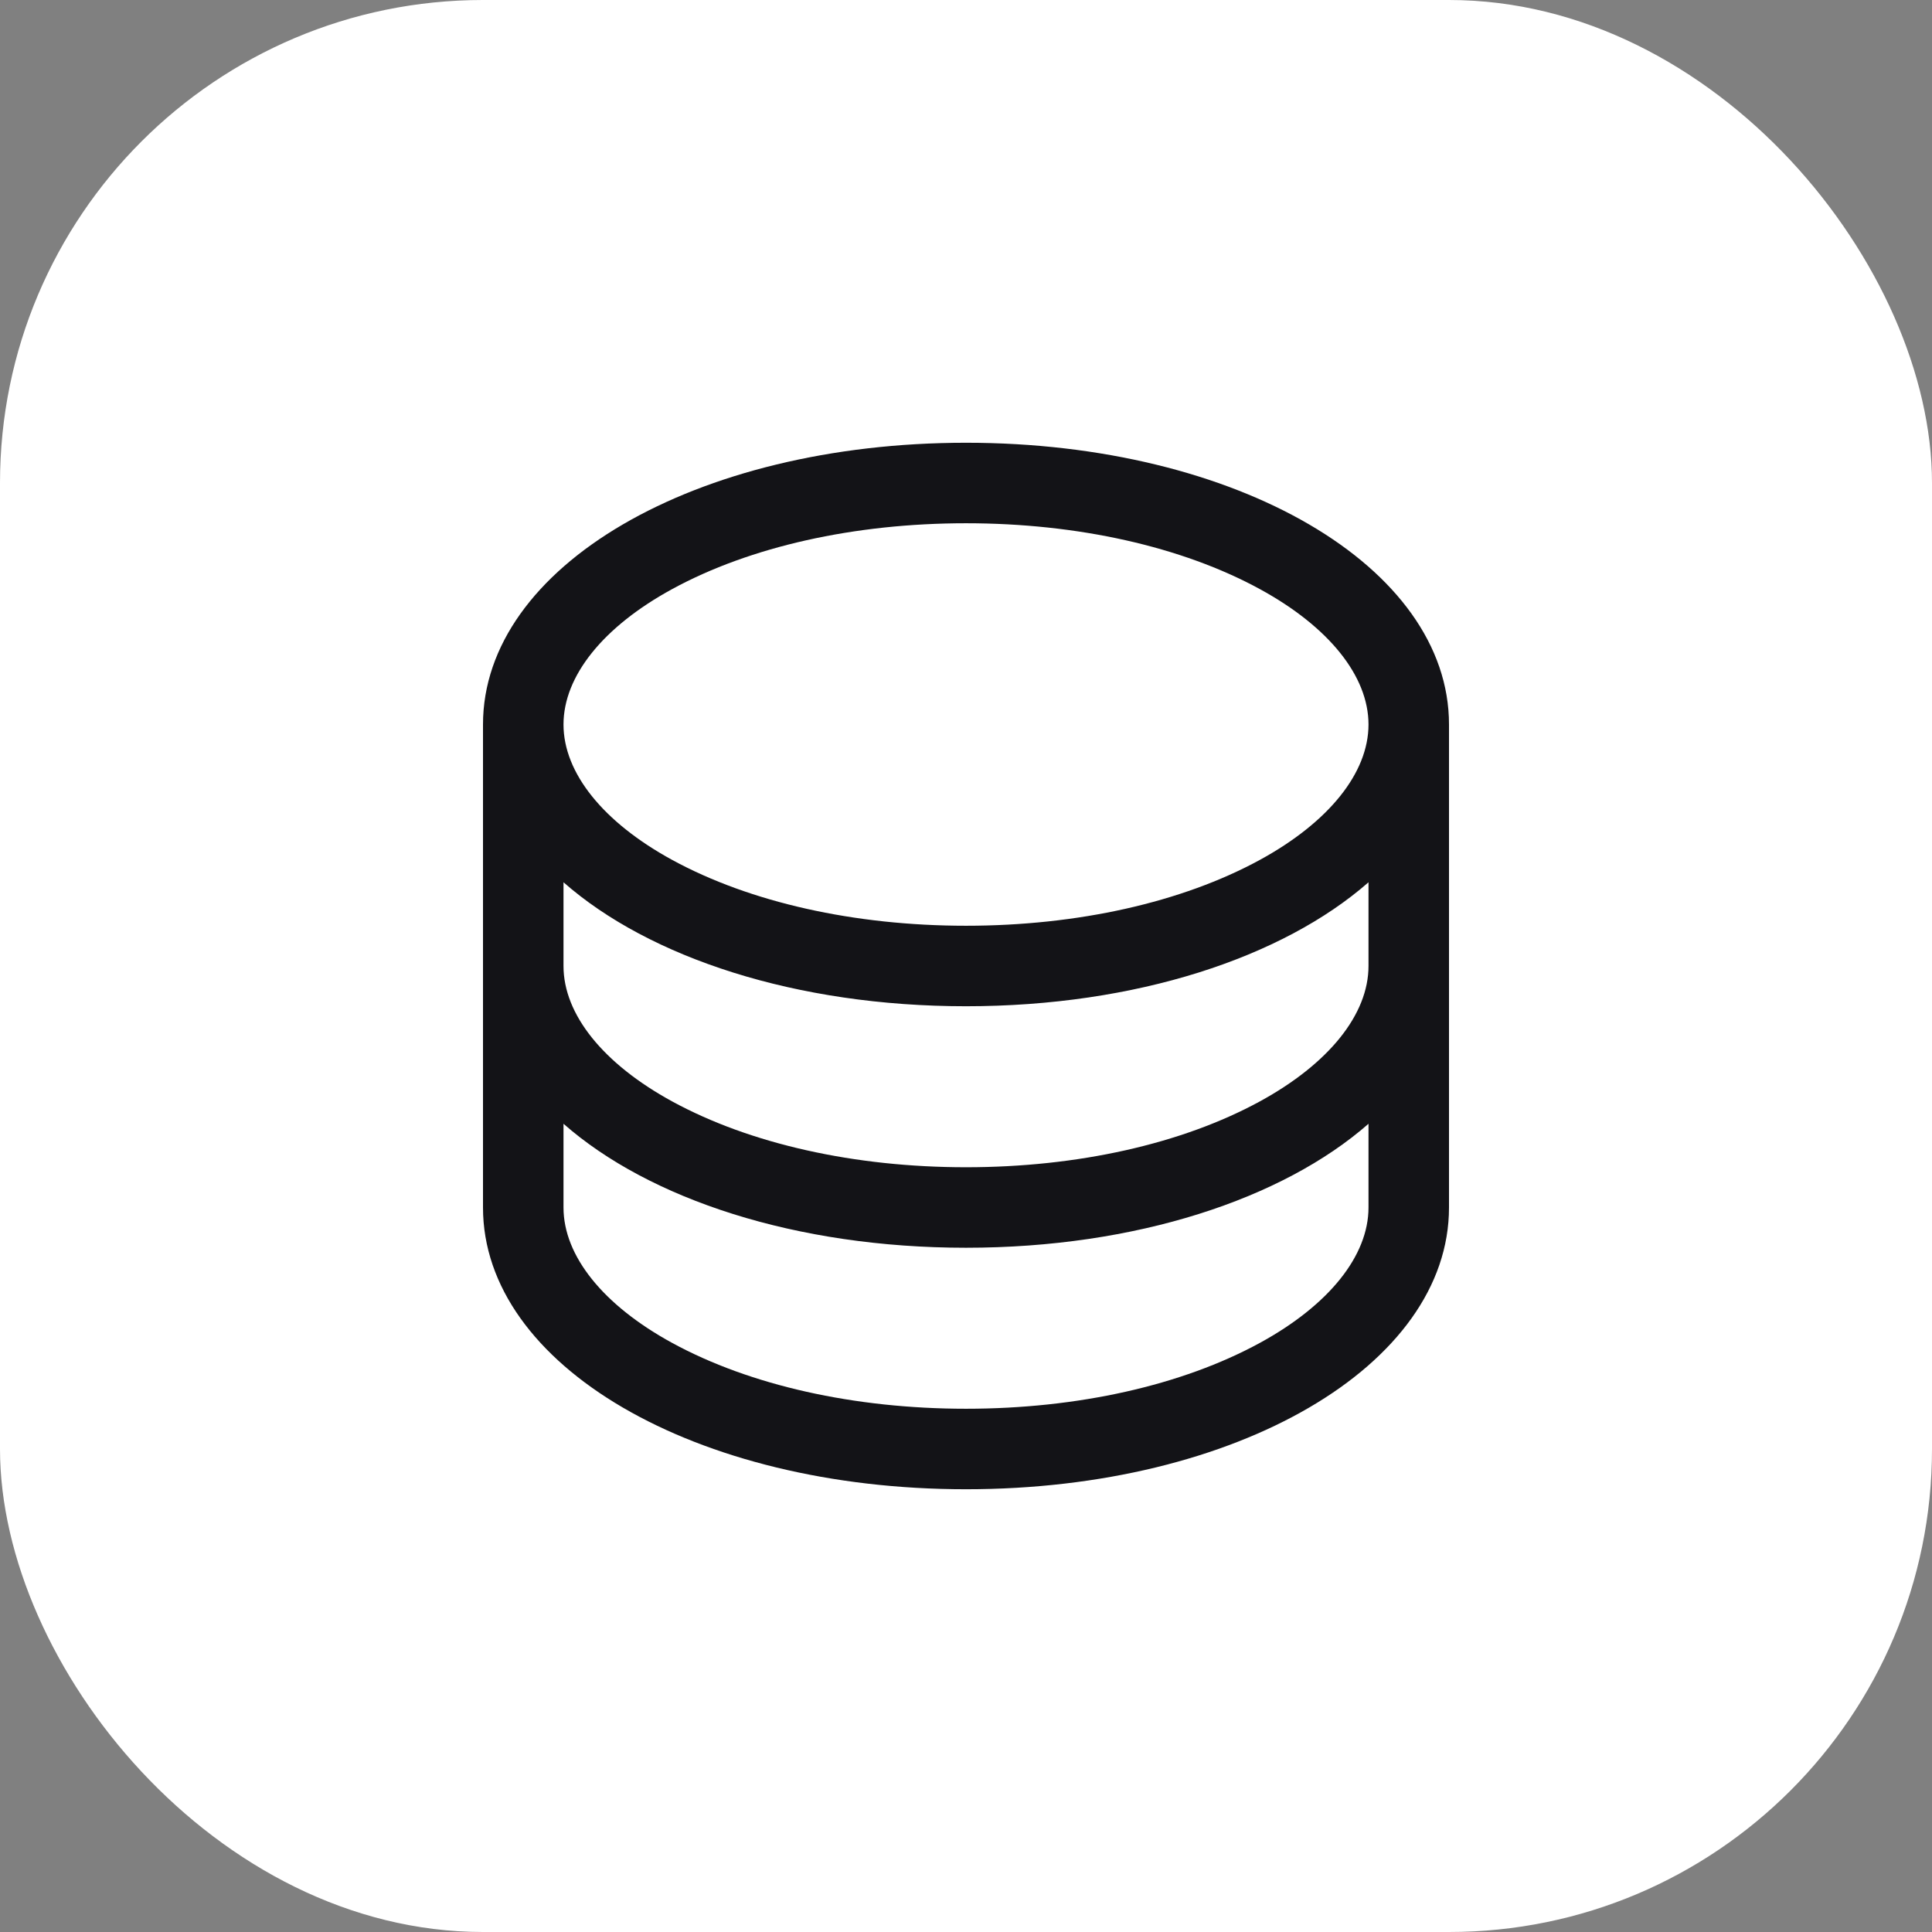 <?xml version="1.0" encoding="utf-8"?>
<svg xmlns="http://www.w3.org/2000/svg" fill="none" height="100%" overflow="visible" preserveAspectRatio="none" style="display: block;" viewBox="0 0 48 48" width="100%">
<rect x="0" y="0" width="48" height="48" fill="#808080" stroke="none"/>
<g id="Icon">
<rect fill="white" height="48" rx="12" width="48"/>
<g id="Frame">
<path d="M24 11C17.271 11 12 14.075 12 18V30C12 33.925 17.271 37 24 37C30.729 37 36 33.925 36 30V18C36 14.075 30.729 11 24 11ZM34 24C34 25.202 33.015 26.428 31.299 27.365C29.366 28.419 26.774 29 24 29C21.226 29 18.634 28.419 16.701 27.365C14.985 26.428 14 25.202 14 24V21.92C16.133 23.795 19.779 25 24 25C28.221 25 31.867 23.79 34 21.92V24ZM16.701 14.635C18.634 13.581 21.226 13 24 13C26.774 13 29.366 13.581 31.299 14.635C33.015 15.571 34 16.797 34 18C34 19.202 33.015 20.428 31.299 21.365C29.366 22.419 26.774 23 24 23C21.226 23 18.634 22.419 16.701 21.365C14.985 20.428 14 19.202 14 18C14 16.797 14.985 15.571 16.701 14.635ZM31.299 33.365C29.366 34.419 26.774 35 24 35C21.226 35 18.634 34.419 16.701 33.365C14.985 32.428 14 31.202 14 30V27.92C16.133 29.795 19.779 31 24 31C28.221 31 31.867 29.79 34 27.92V30C34 31.202 33.015 32.428 31.299 33.365Z" fill="#131317" id="Vector"/>
</g>
</g>
</svg>
